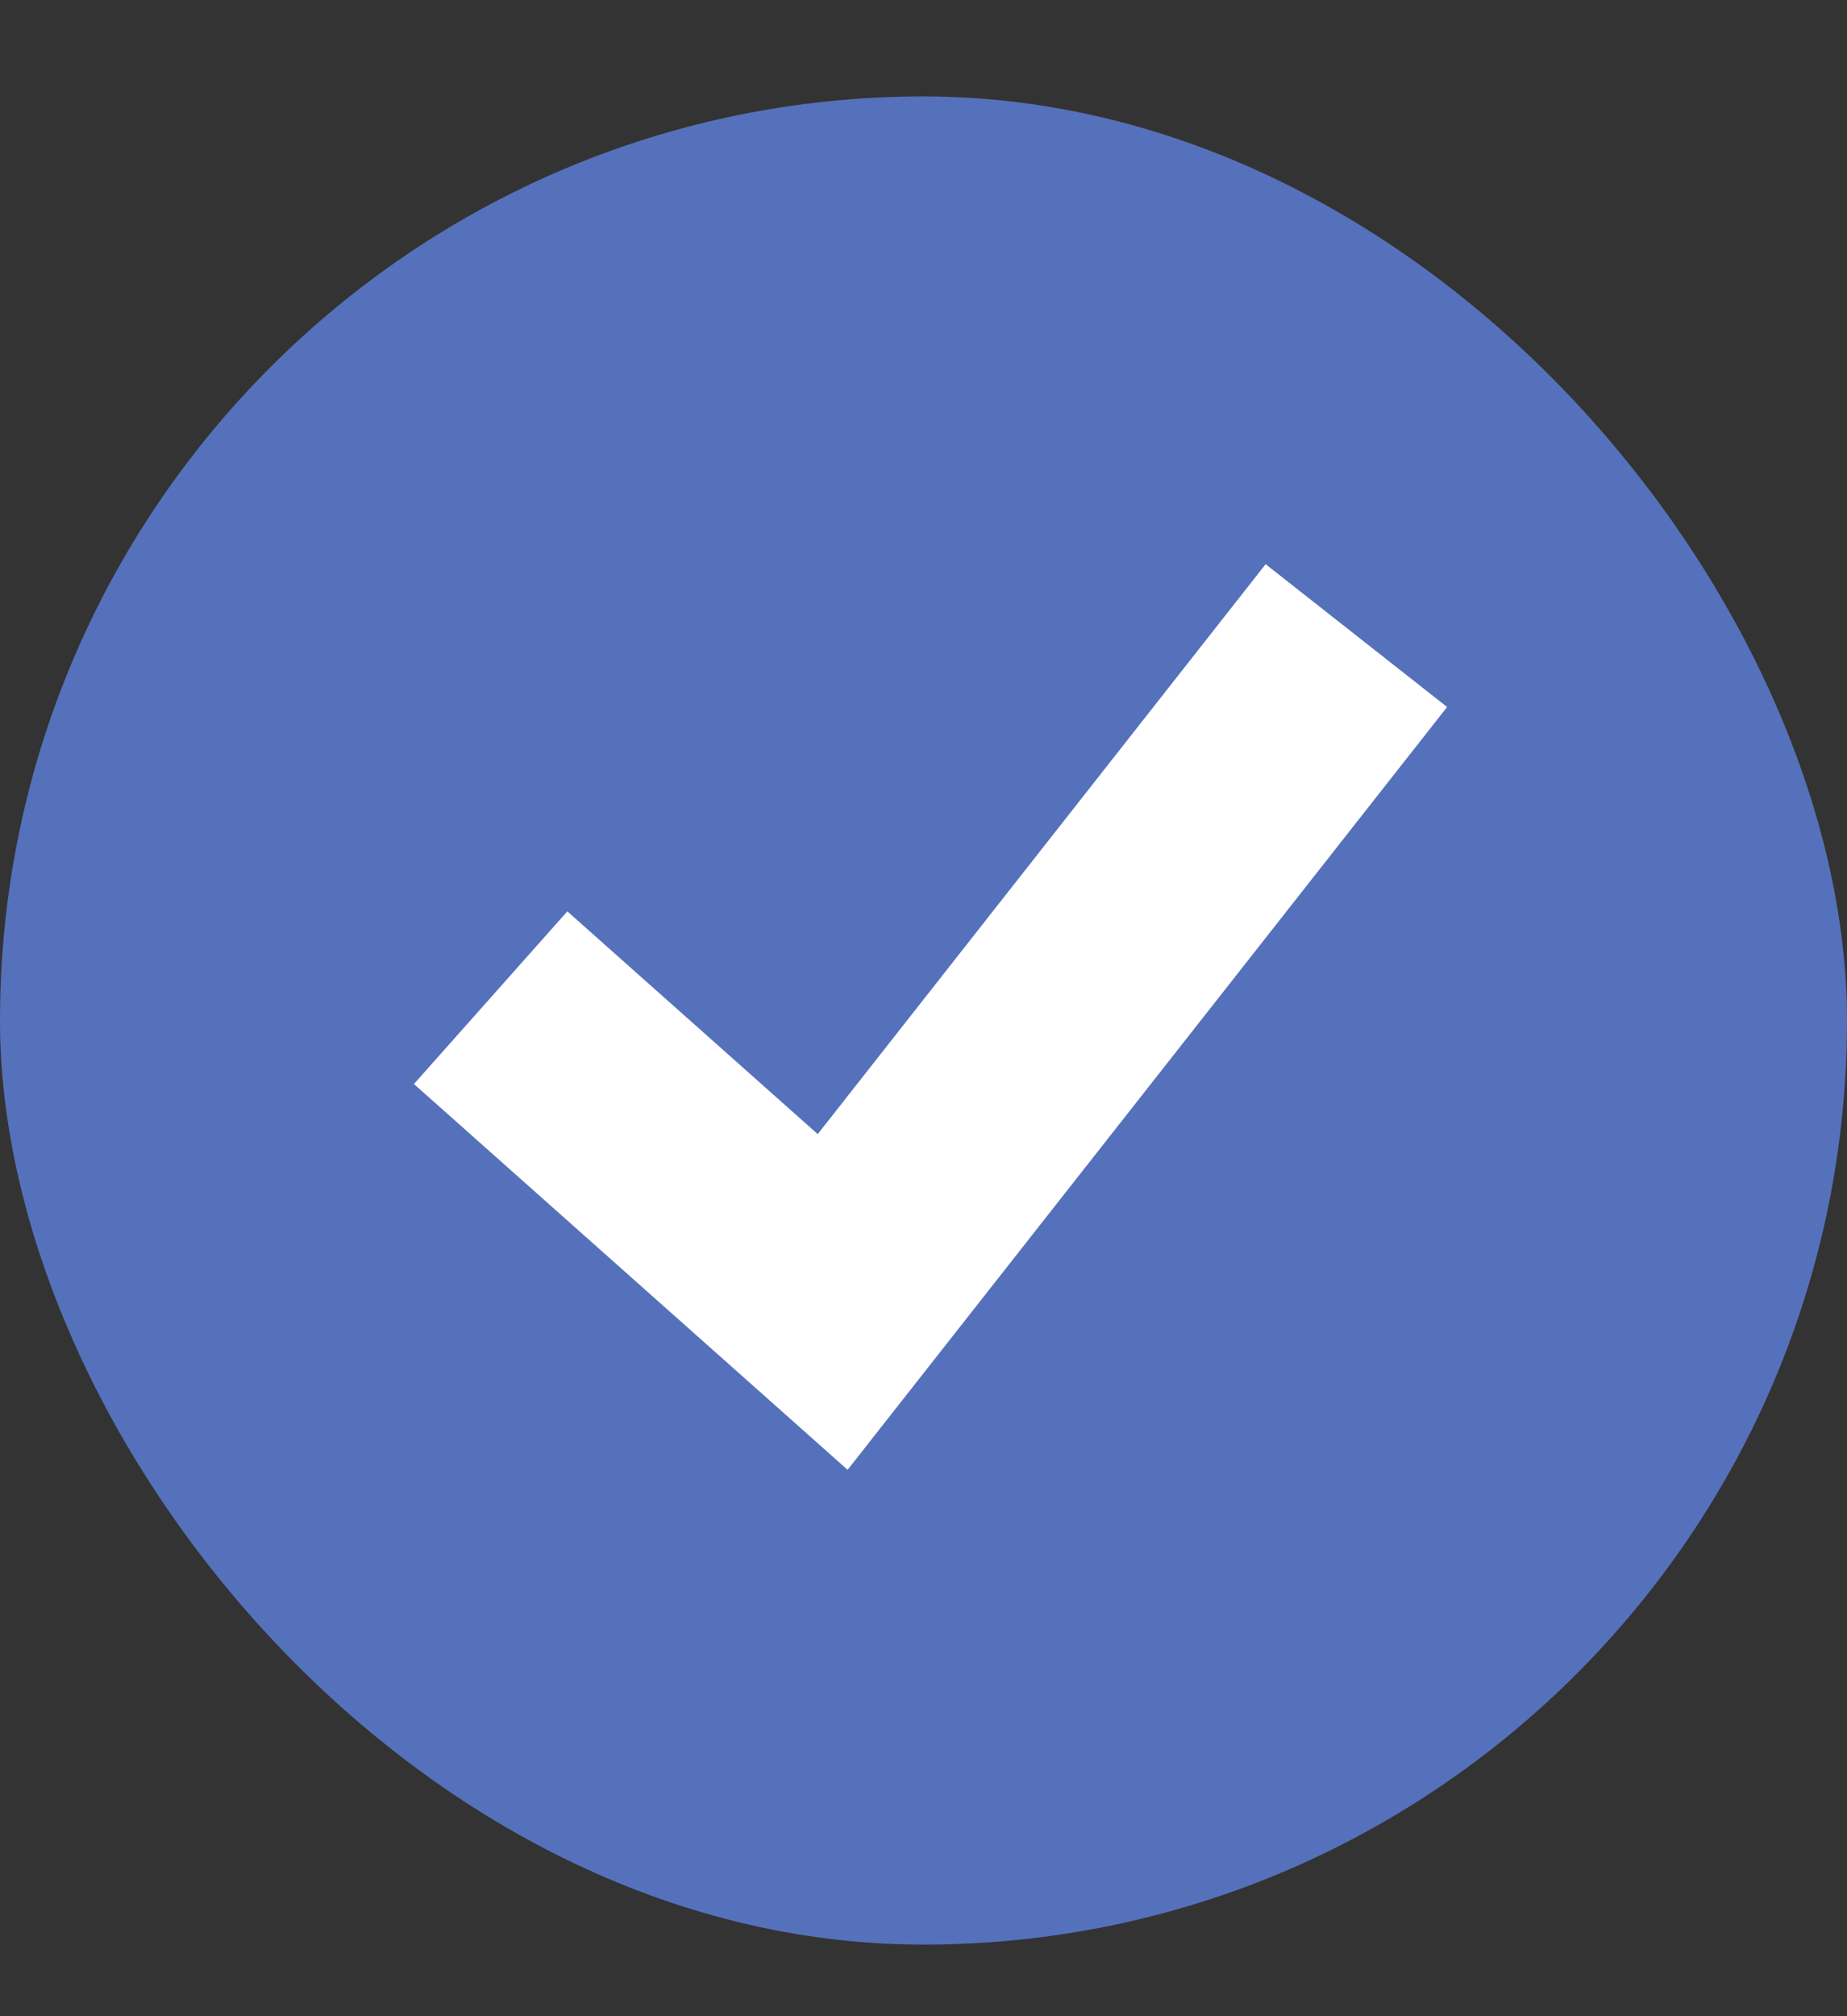 <?xml version="1.0" encoding="UTF-8"?> <svg xmlns="http://www.w3.org/2000/svg" width="11" height="12" viewBox="0 0 11 12" fill="none"><rect x="0" y="0" width="11" height="12" fill="#333333" stroke="none"/><rect y="0.574" width="11" height="11" rx="5.5" fill="#5571BB"></rect><path d="M2.922 5.938L4.959 7.749L8.078 3.783" stroke="white" stroke-width="1.375"></path></svg> 